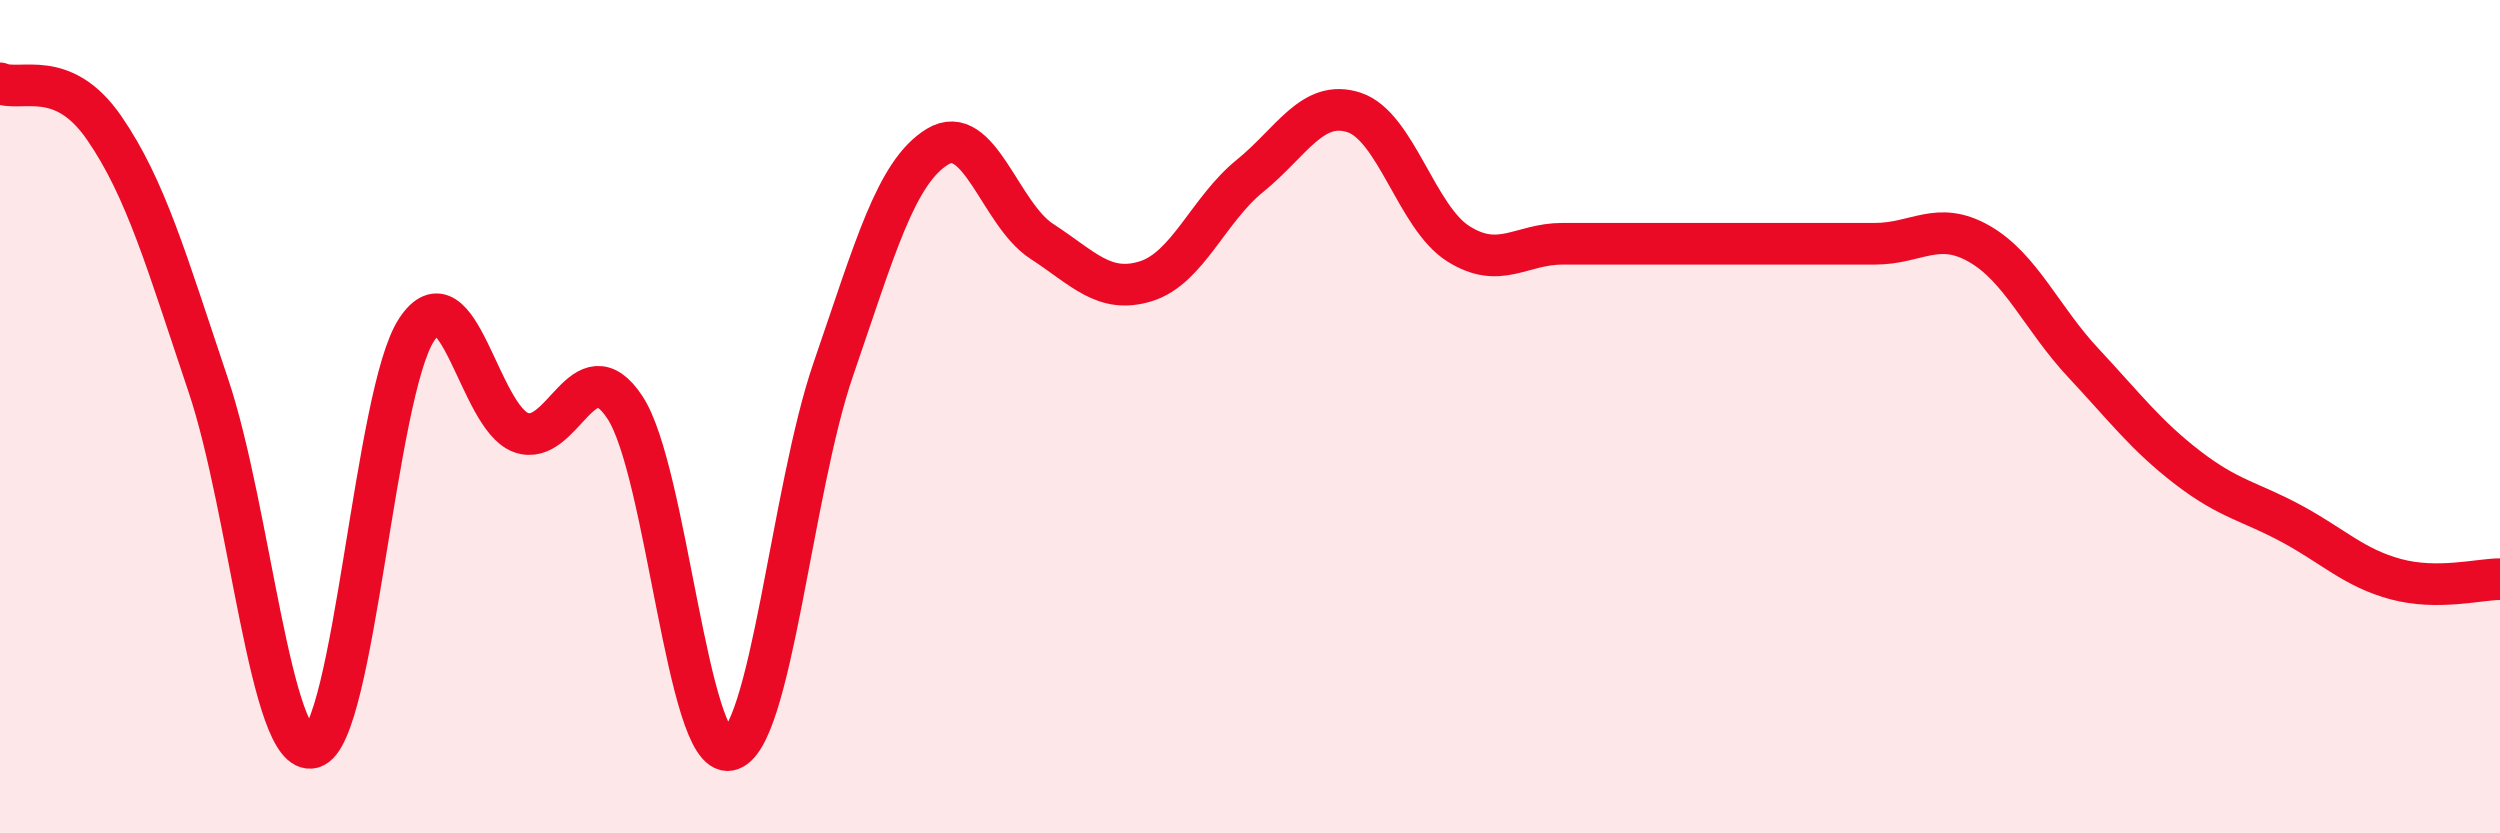 
    <svg width="60" height="20" viewBox="0 0 60 20" xmlns="http://www.w3.org/2000/svg">
      <path
        d="M 0,2 C 0.5,2.21 1.5,1.62 2.5,3.07 C 3.5,4.52 4,6.28 5,9.25 C 6,12.22 6.5,18.21 7.5,17.94 C 8.5,17.67 9,9.42 10,7.91 C 11,6.4 11.5,10.01 12.5,10.38 C 13.5,10.75 14,8.26 15,9.78 C 16,11.3 16.5,18.18 17.5,18 C 18.5,17.82 19,11.76 20,8.86 C 21,5.96 21.5,4.13 22.5,3.52 C 23.5,2.91 24,5.14 25,5.79 C 26,6.44 26.5,7.06 27.5,6.75 C 28.5,6.44 29,5.03 30,4.22 C 31,3.41 31.5,2.37 32.5,2.7 C 33.5,3.03 34,5.22 35,5.85 C 36,6.48 36.5,5.85 37.5,5.85 C 38.5,5.85 39,5.85 40,5.85 C 41,5.85 41.5,5.85 42.5,5.85 C 43.5,5.85 44,5.85 45,5.85 C 46,5.85 46.5,5.28 47.5,5.85 C 48.5,6.42 49,7.64 50,8.71 C 51,9.78 51.5,10.45 52.5,11.22 C 53.5,11.99 54,12.03 55,12.57 C 56,13.11 56.5,13.63 57.5,13.9 C 58.5,14.17 59.5,13.9 60,13.9L60 20L0 20Z"
        fill="#EB0A25"
        opacity="0.1"
        stroke-linecap="round"
        stroke-linejoin="round"
      />
      <path
        d="M 0,2 C 0.5,2.21 1.5,1.62 2.5,3.07 C 3.5,4.52 4,6.28 5,9.25 C 6,12.22 6.5,18.21 7.5,17.94 C 8.5,17.67 9,9.42 10,7.91 C 11,6.4 11.5,10.01 12.5,10.38 C 13.5,10.75 14,8.26 15,9.78 C 16,11.3 16.5,18.18 17.5,18 C 18.5,17.82 19,11.76 20,8.86 C 21,5.96 21.5,4.13 22.5,3.52 C 23.5,2.91 24,5.14 25,5.79 C 26,6.44 26.5,7.06 27.5,6.75 C 28.5,6.44 29,5.03 30,4.22 C 31,3.41 31.5,2.37 32.5,2.7 C 33.5,3.03 34,5.22 35,5.85 C 36,6.48 36.5,5.85 37.5,5.85 C 38.5,5.85 39,5.85 40,5.85 C 41,5.85 41.5,5.85 42.5,5.85 C 43.5,5.85 44,5.85 45,5.85 C 46,5.85 46.5,5.28 47.5,5.85 C 48.5,6.42 49,7.64 50,8.71 C 51,9.78 51.5,10.45 52.5,11.22 C 53.5,11.99 54,12.03 55,12.57 C 56,13.11 56.5,13.63 57.5,13.9 C 58.5,14.17 59.5,13.9 60,13.9"
        stroke="#EB0A25"
        stroke-width="1"
        fill="none"
        stroke-linecap="round"
        stroke-linejoin="round"
      />
    </svg>
  